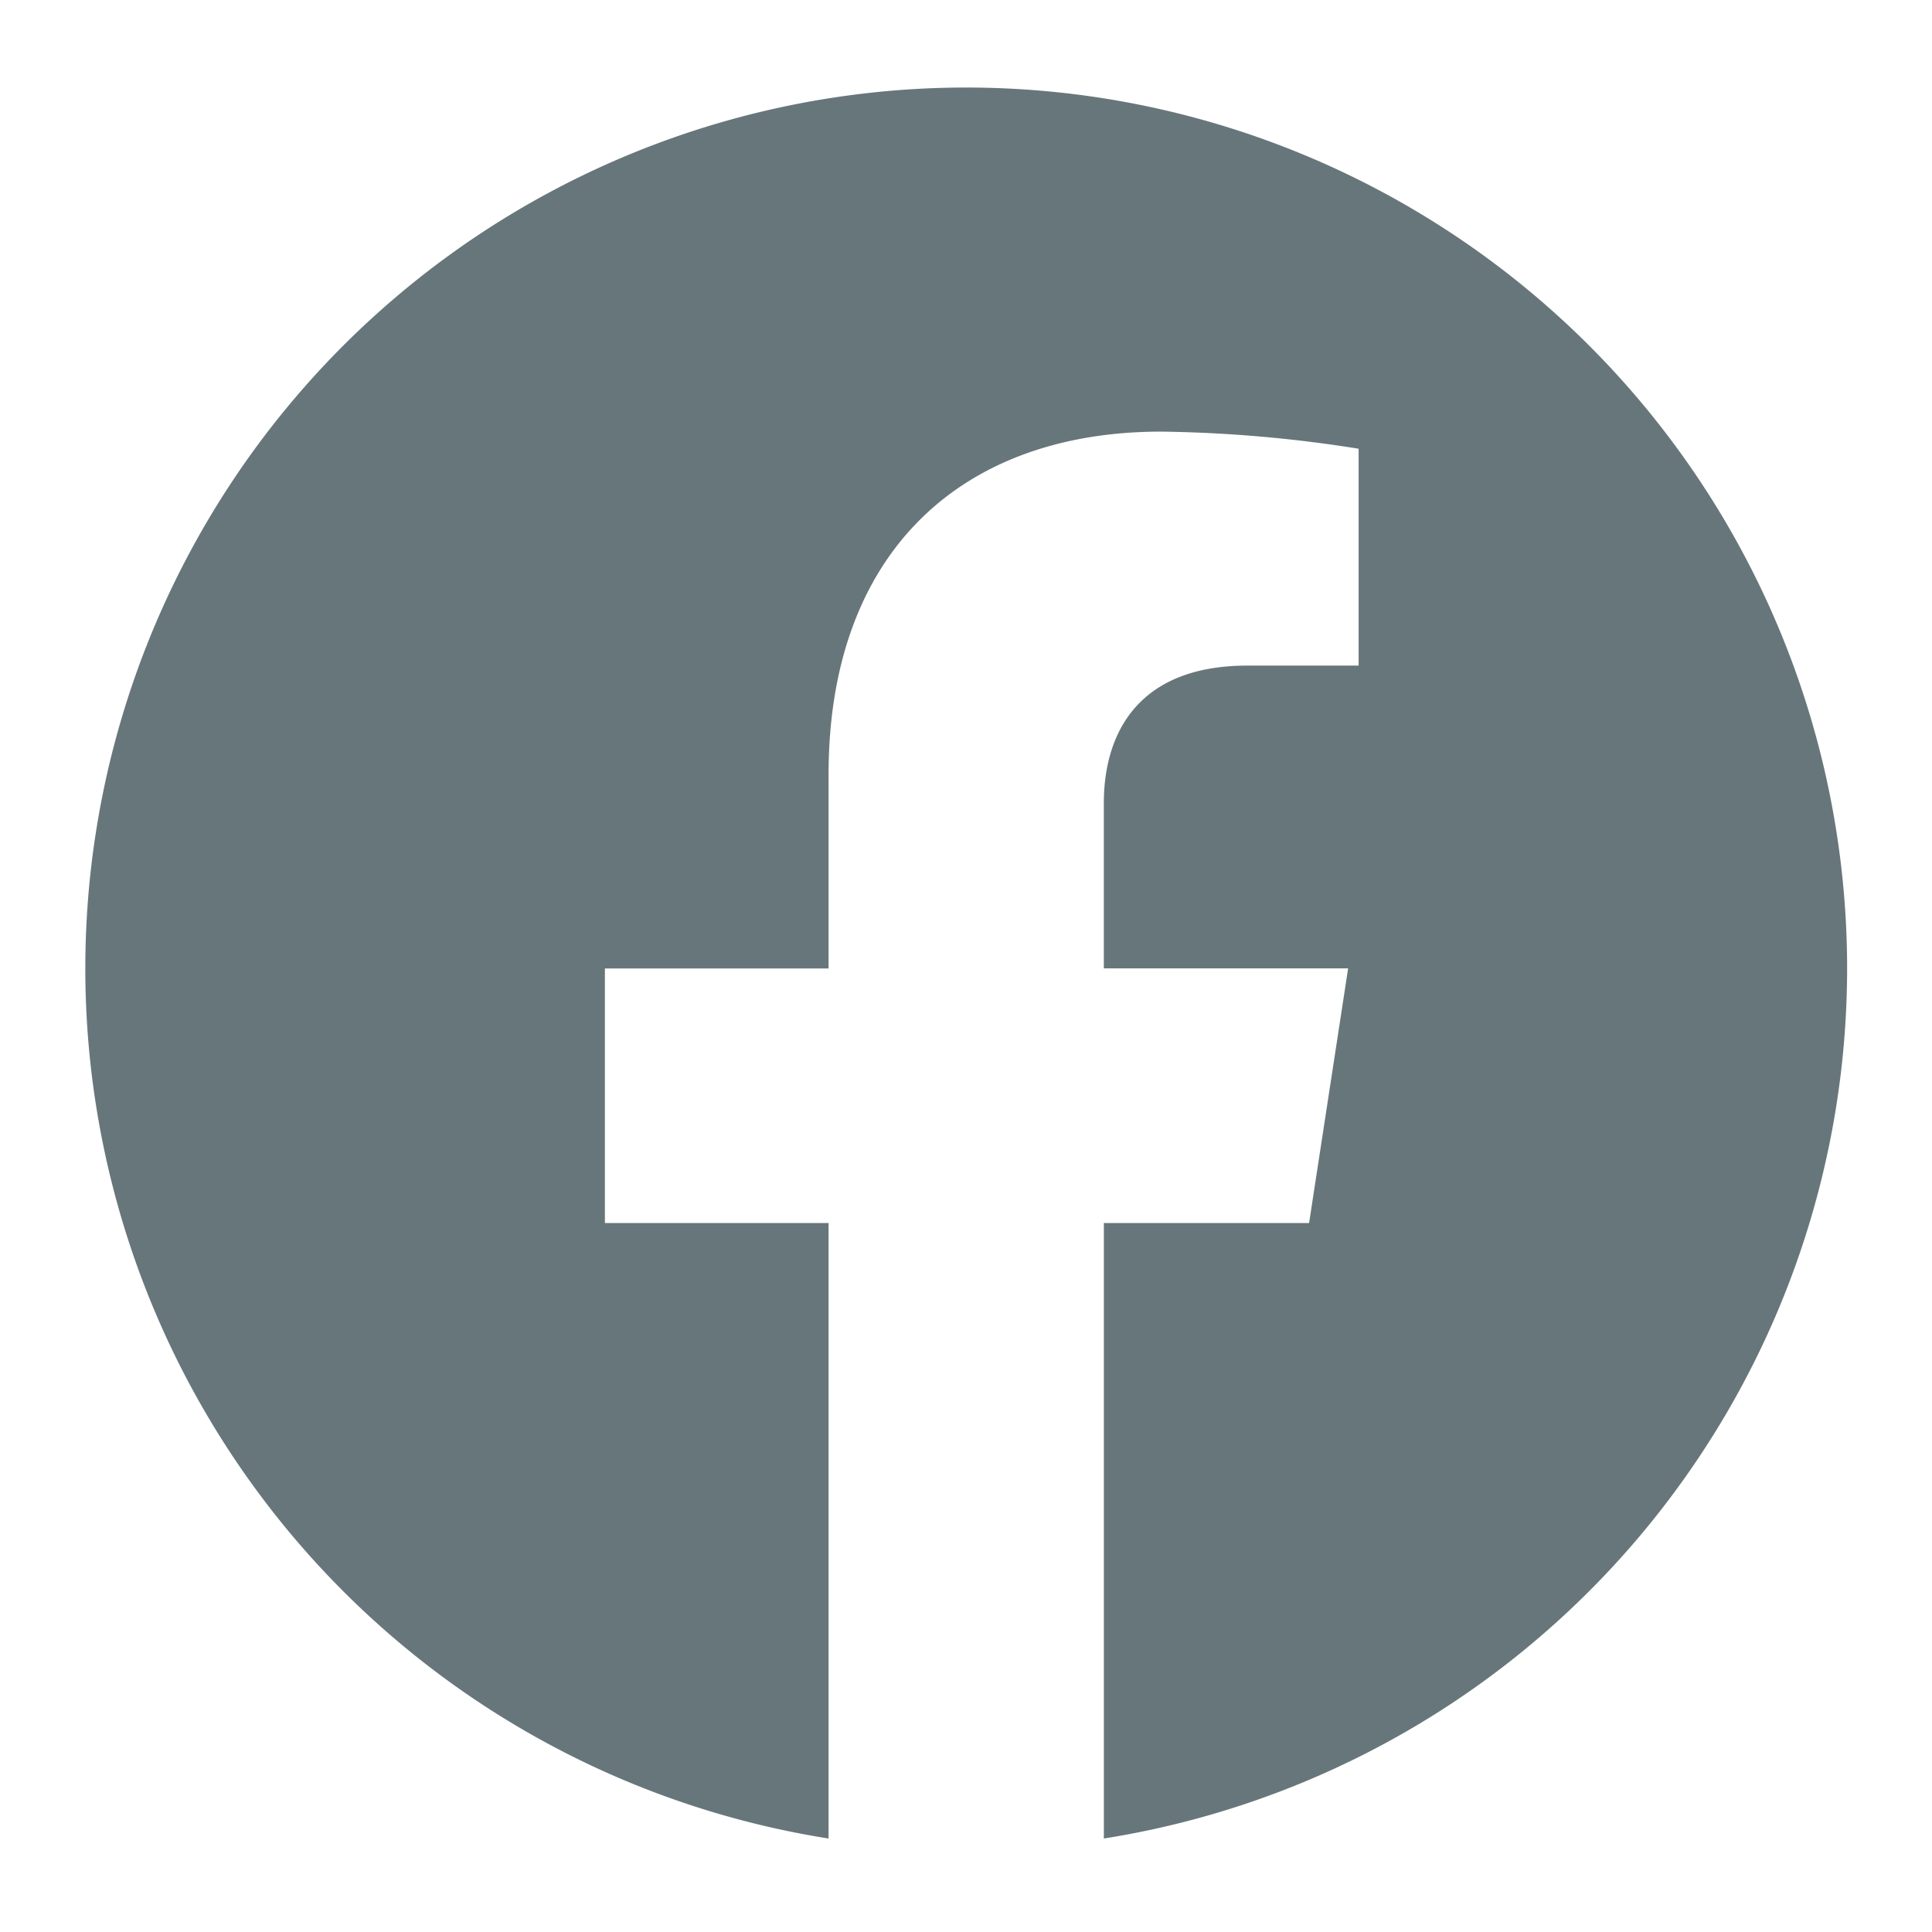 <svg xmlns="http://www.w3.org/2000/svg" width="62" height="62" viewBox="0 0 62 62">
  <defs>
    <style>
      .cls-1 {
        fill: #67767b;
        fill-rule: evenodd;
      }
    </style>
  </defs>
  <path id="シェイプ_1" data-name="シェイプ 1" class="cls-1" d="M59.276,31.079A28.269,28.269,0,1,0,26.59,59V39.249H19.412V31.079H26.59V24.851c0-7.086,4.22-11,10.678-11A43.442,43.442,0,0,1,43.6,14.4V21.36H40.03c-3.512,0-4.607,2.178-4.607,4.416v5.3h7.84L42.01,39.249H35.424V59A28.276,28.276,0,0,0,59.276,31.079Z"/>
</svg>

